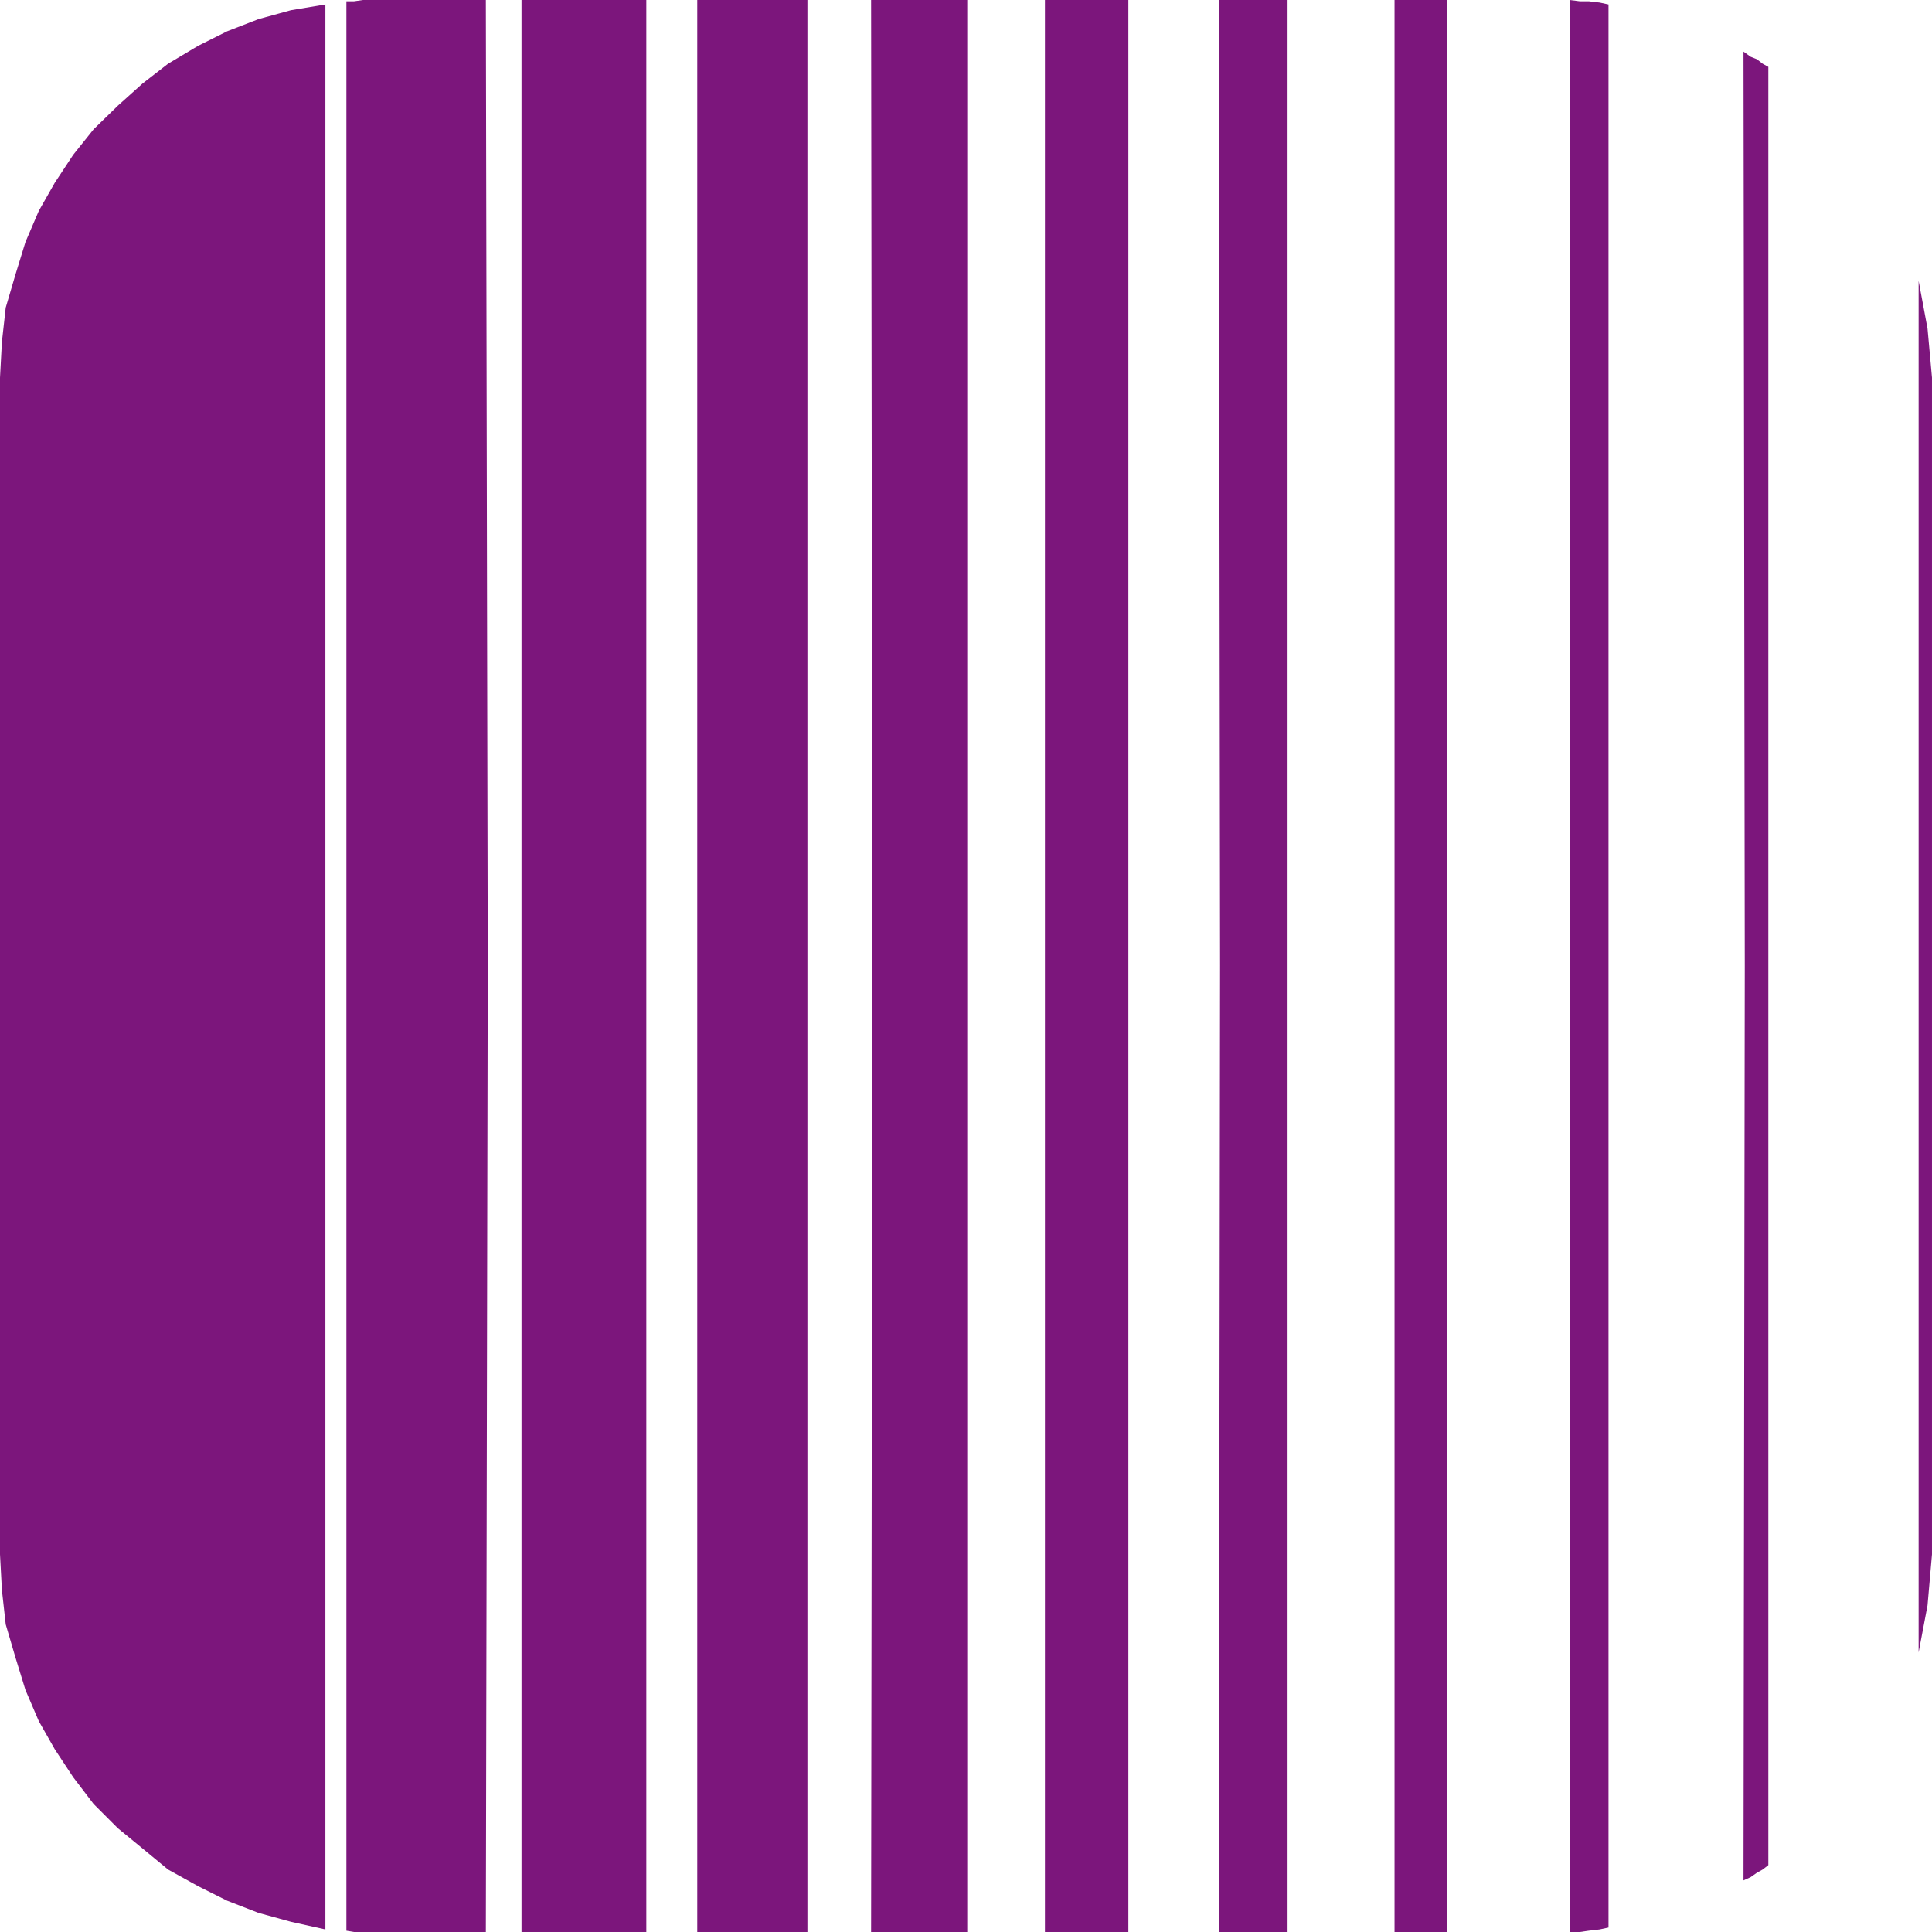 <?xml version="1.0" encoding="UTF-8" standalone="no"?>
<svg
   version="1.0"
   width="129.724mm"
   height="129.724mm"
   id="svg11"
   sodipodi:docname="Shape 571.wmf"
   xmlns:inkscape="http://www.inkscape.org/namespaces/inkscape"
   xmlns:sodipodi="http://sodipodi.sourceforge.net/DTD/sodipodi-0.dtd"
   xmlns="http://www.w3.org/2000/svg"
   xmlns:svg="http://www.w3.org/2000/svg">
  <sodipodi:namedview
     id="namedview11"
     pagecolor="#ffffff"
     bordercolor="#000000"
     borderopacity="0.25"
     inkscape:showpageshadow="2"
     inkscape:pageopacity="0.0"
     inkscape:pagecheckerboard="0"
     inkscape:deskcolor="#d1d1d1"
     inkscape:document-units="mm" />
  <defs
     id="defs1">
    <pattern
       id="WMFhbasepattern"
       patternUnits="userSpaceOnUse"
       width="6"
       height="6"
       x="0"
       y="0" />
  </defs>
  <path
     style="fill:#7c167c;fill-opacity:1;fill-rule:evenodd;stroke:none"
     d="m 82.578,489.647 -8.726,-1.939 -8.242,-2.262 -7.918,-3.07 -7.434,-3.717 -7.595,-4.202 -6.464,-5.333 -6.302,-5.171 -6.141,-6.141 -5.171,-6.787 -4.686,-7.11 -4.04,-7.11 -3.394,-7.918 L 3.878,420.483 1.454,412.241 0.485,403.515 0,394.465 V 95.829 l 0.485,-9.05 0.97,-8.726 2.424,-8.242 2.586,-8.403 3.394,-7.918 4.04,-7.11 4.686,-7.11 5.171,-6.464 6.141,-5.979 6.302,-5.656 6.464,-5.01 7.595,-4.525 7.434,-3.717 7.918,-3.07 8.242,-2.262 8.726,-1.454 z"
     id="path1" />
  <path
     style="fill:#7c167c;fill-opacity:1;fill-rule:evenodd;stroke:none"
     d="m 408.201,1.131 -2.262,-0.485 -2.747,-0.323 h -2.262 L 398.344,0 v 245.147 245.147 h 2.586 l 2.262,-0.323 2.747,-0.323 2.262,-0.485 V 245.147 Z"
     id="path2" />
  <path
     style="fill:#7c167c;fill-opacity:1;fill-rule:evenodd;stroke:none"
     d="M 367.316,0 H 353.904 v 245.147 245.147 h 13.413 V 245.147 Z"
     id="path3" />
  <path
     style="fill:#7c167c;fill-opacity:1;fill-rule:evenodd;stroke:none"
     d="m 326.755,0 h -17.453 l 0.323,245.147 -0.323,245.147 h 17.453 V 245.147 Z"
     id="path4" />
  <path
     style="fill:#7c167c;fill-opacity:1;fill-rule:evenodd;stroke:none"
     d="M 286.355,0 H 265.185 v 245.147 245.147 h 21.17 V 245.147 Z"
     id="path5" />
  <path
     style="fill:#7c167c;fill-opacity:1;fill-rule:evenodd;stroke:none"
     d="m 245.47,0 h -24.402 l 0.323,245.147 -0.323,245.147 h 24.402 V 245.147 Z"
     id="path6" />
  <path
     style="fill:#7c167c;fill-opacity:1;fill-rule:evenodd;stroke:none"
     d="M 204.909,0 H 176.952 v 245.147 245.147 h 27.957 V 245.147 Z"
     id="path7" />
  <path
     style="fill:#7c167c;fill-opacity:1;fill-rule:evenodd;stroke:none"
     d="m 164.024,0 h -31.674 v 245.147 245.147 h 31.674 V 245.147 Z"
     id="path8" />
  <path
     style="fill:#7c167c;fill-opacity:1;fill-rule:evenodd;stroke:none"
     d="M 123.301,0 H 95.829 93.889 92.112 L 89.849,0.323 H 87.91 V 489.971 l 1.939,0.323 h 2.262 1.778 1.939 27.472 l 0.485,-245.147 z"
     id="path9" />
  <path
     style="fill:#7c167c;fill-opacity:1;fill-rule:evenodd;stroke:none"
     d="M 448.763,16.968 V 473.326 l -1.454,1.131 -1.454,0.808 -1.616,1.131 -1.778,0.808 0.323,-232.057 -0.323,-232.057 1.778,1.293 1.616,0.646 1.454,1.131 z"
     id="path10" />
  <path
     style="fill:#7c167c;fill-opacity:1;fill-rule:evenodd;stroke:none"
     d="M 486.9,419.352 V 71.266 l 2.262,12.12 1.131,12.443 V 394.465 l -1.131,12.928 z"
     id="path11" />
</svg>
